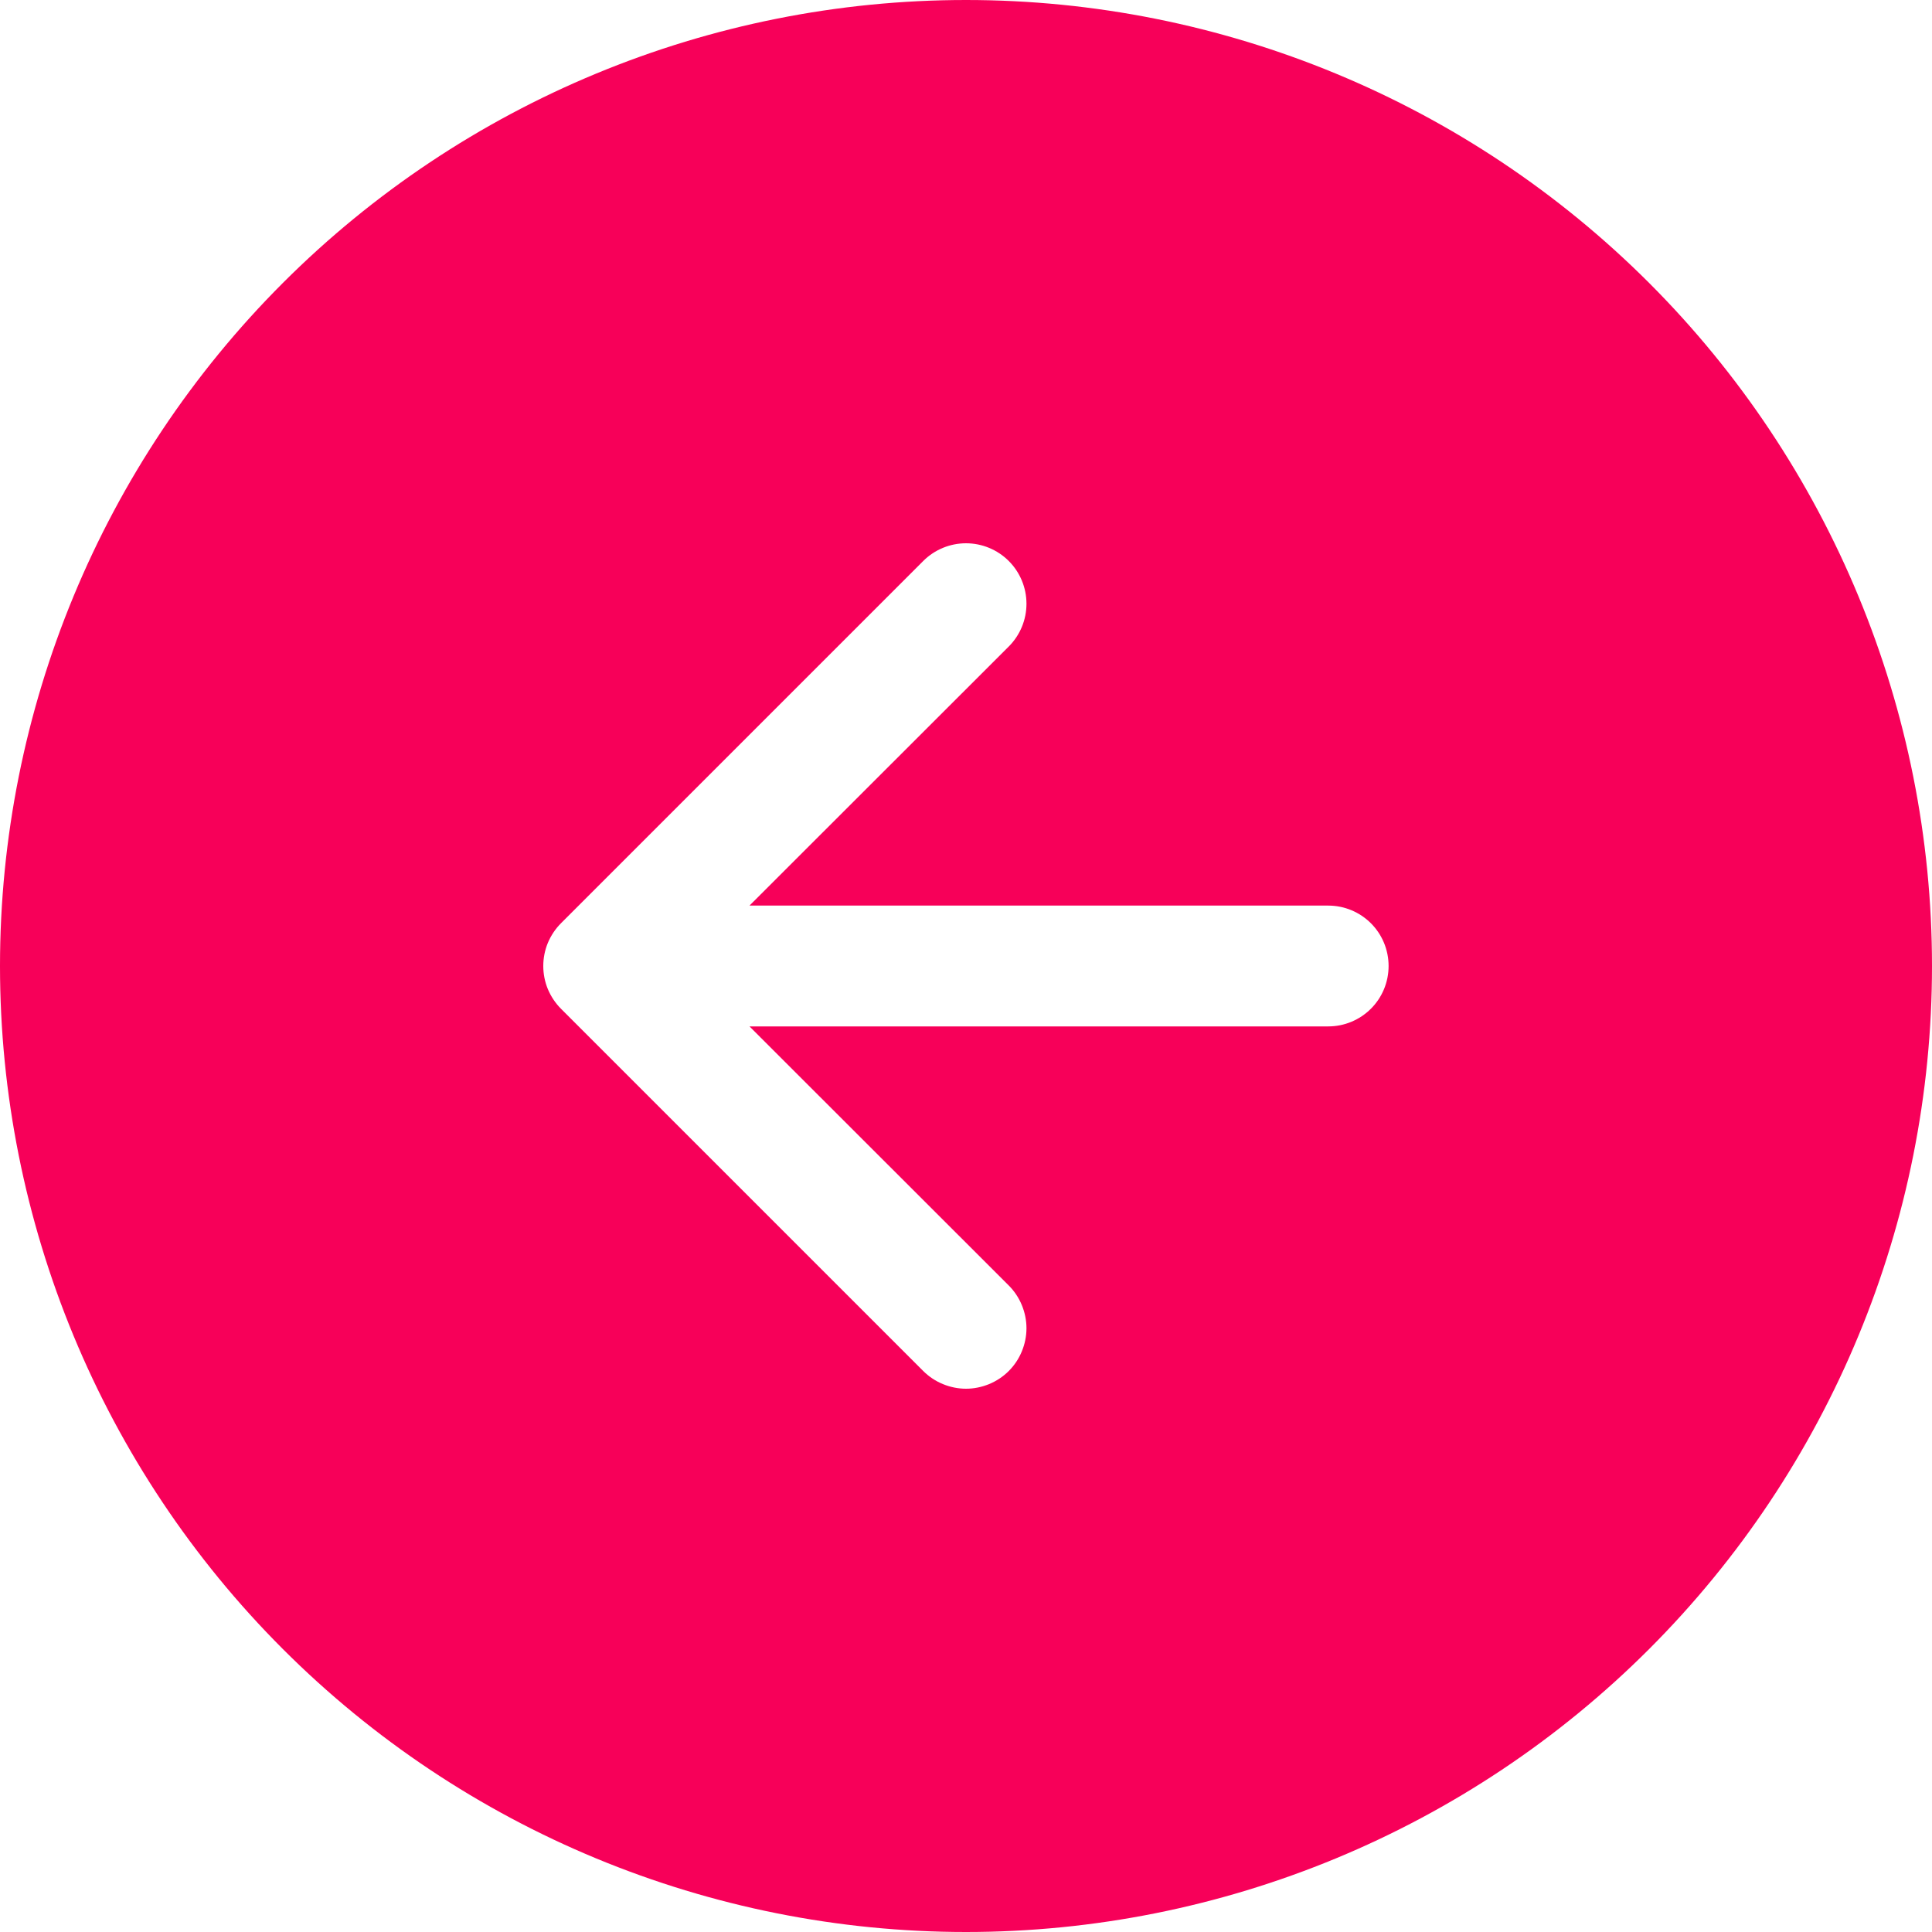<svg width="30" height="30" viewBox="0 0 30 30" fill="none" xmlns="http://www.w3.org/2000/svg">
<path fill-rule="evenodd" clip-rule="evenodd" d="M1.31134e-06 15C1.65913e-06 11.022 1.58 7.206 4.393 4.393C7.206 1.58 11.022 -1.65913e-06 15 -1.31134e-06C18.978 -9.63552e-07 22.794 1.58 25.607 4.393C28.42 7.206 30 11.022 30 15C30 18.978 28.42 22.794 25.607 25.607C22.794 28.42 18.978 30 15 30C11.022 30 7.206 28.42 4.393 25.607C1.58 22.794 9.63552e-07 18.978 1.31134e-06 15ZM15.664 10.039C15.84 9.863 15.939 9.624 15.939 9.375C15.939 9.126 15.84 8.887 15.664 8.711C15.488 8.535 15.249 8.436 15 8.436C14.751 8.436 14.512 8.535 14.336 8.711L8.711 14.336C8.624 14.423 8.555 14.527 8.507 14.641C8.46 14.755 8.436 14.877 8.436 15C8.436 15.123 8.46 15.245 8.507 15.359C8.555 15.473 8.624 15.577 8.711 15.664L14.336 21.289C14.423 21.376 14.527 21.445 14.641 21.492C14.755 21.539 14.877 21.564 15 21.564C15.123 21.564 15.245 21.539 15.359 21.492C15.473 21.445 15.577 21.376 15.664 21.289C15.751 21.202 15.82 21.098 15.867 20.984C15.914 20.87 15.939 20.748 15.939 20.625C15.939 20.502 15.914 20.38 15.867 20.266C15.82 20.152 15.751 20.048 15.664 19.961L11.638 15.938L20.625 15.938C20.874 15.938 21.112 15.839 21.288 15.663C21.464 15.487 21.562 15.249 21.562 15C21.562 14.751 21.464 14.513 21.288 14.337C21.112 14.161 20.874 14.062 20.625 14.062L11.638 14.062L15.664 10.039Z" fill="#F70059"/>
</svg>
